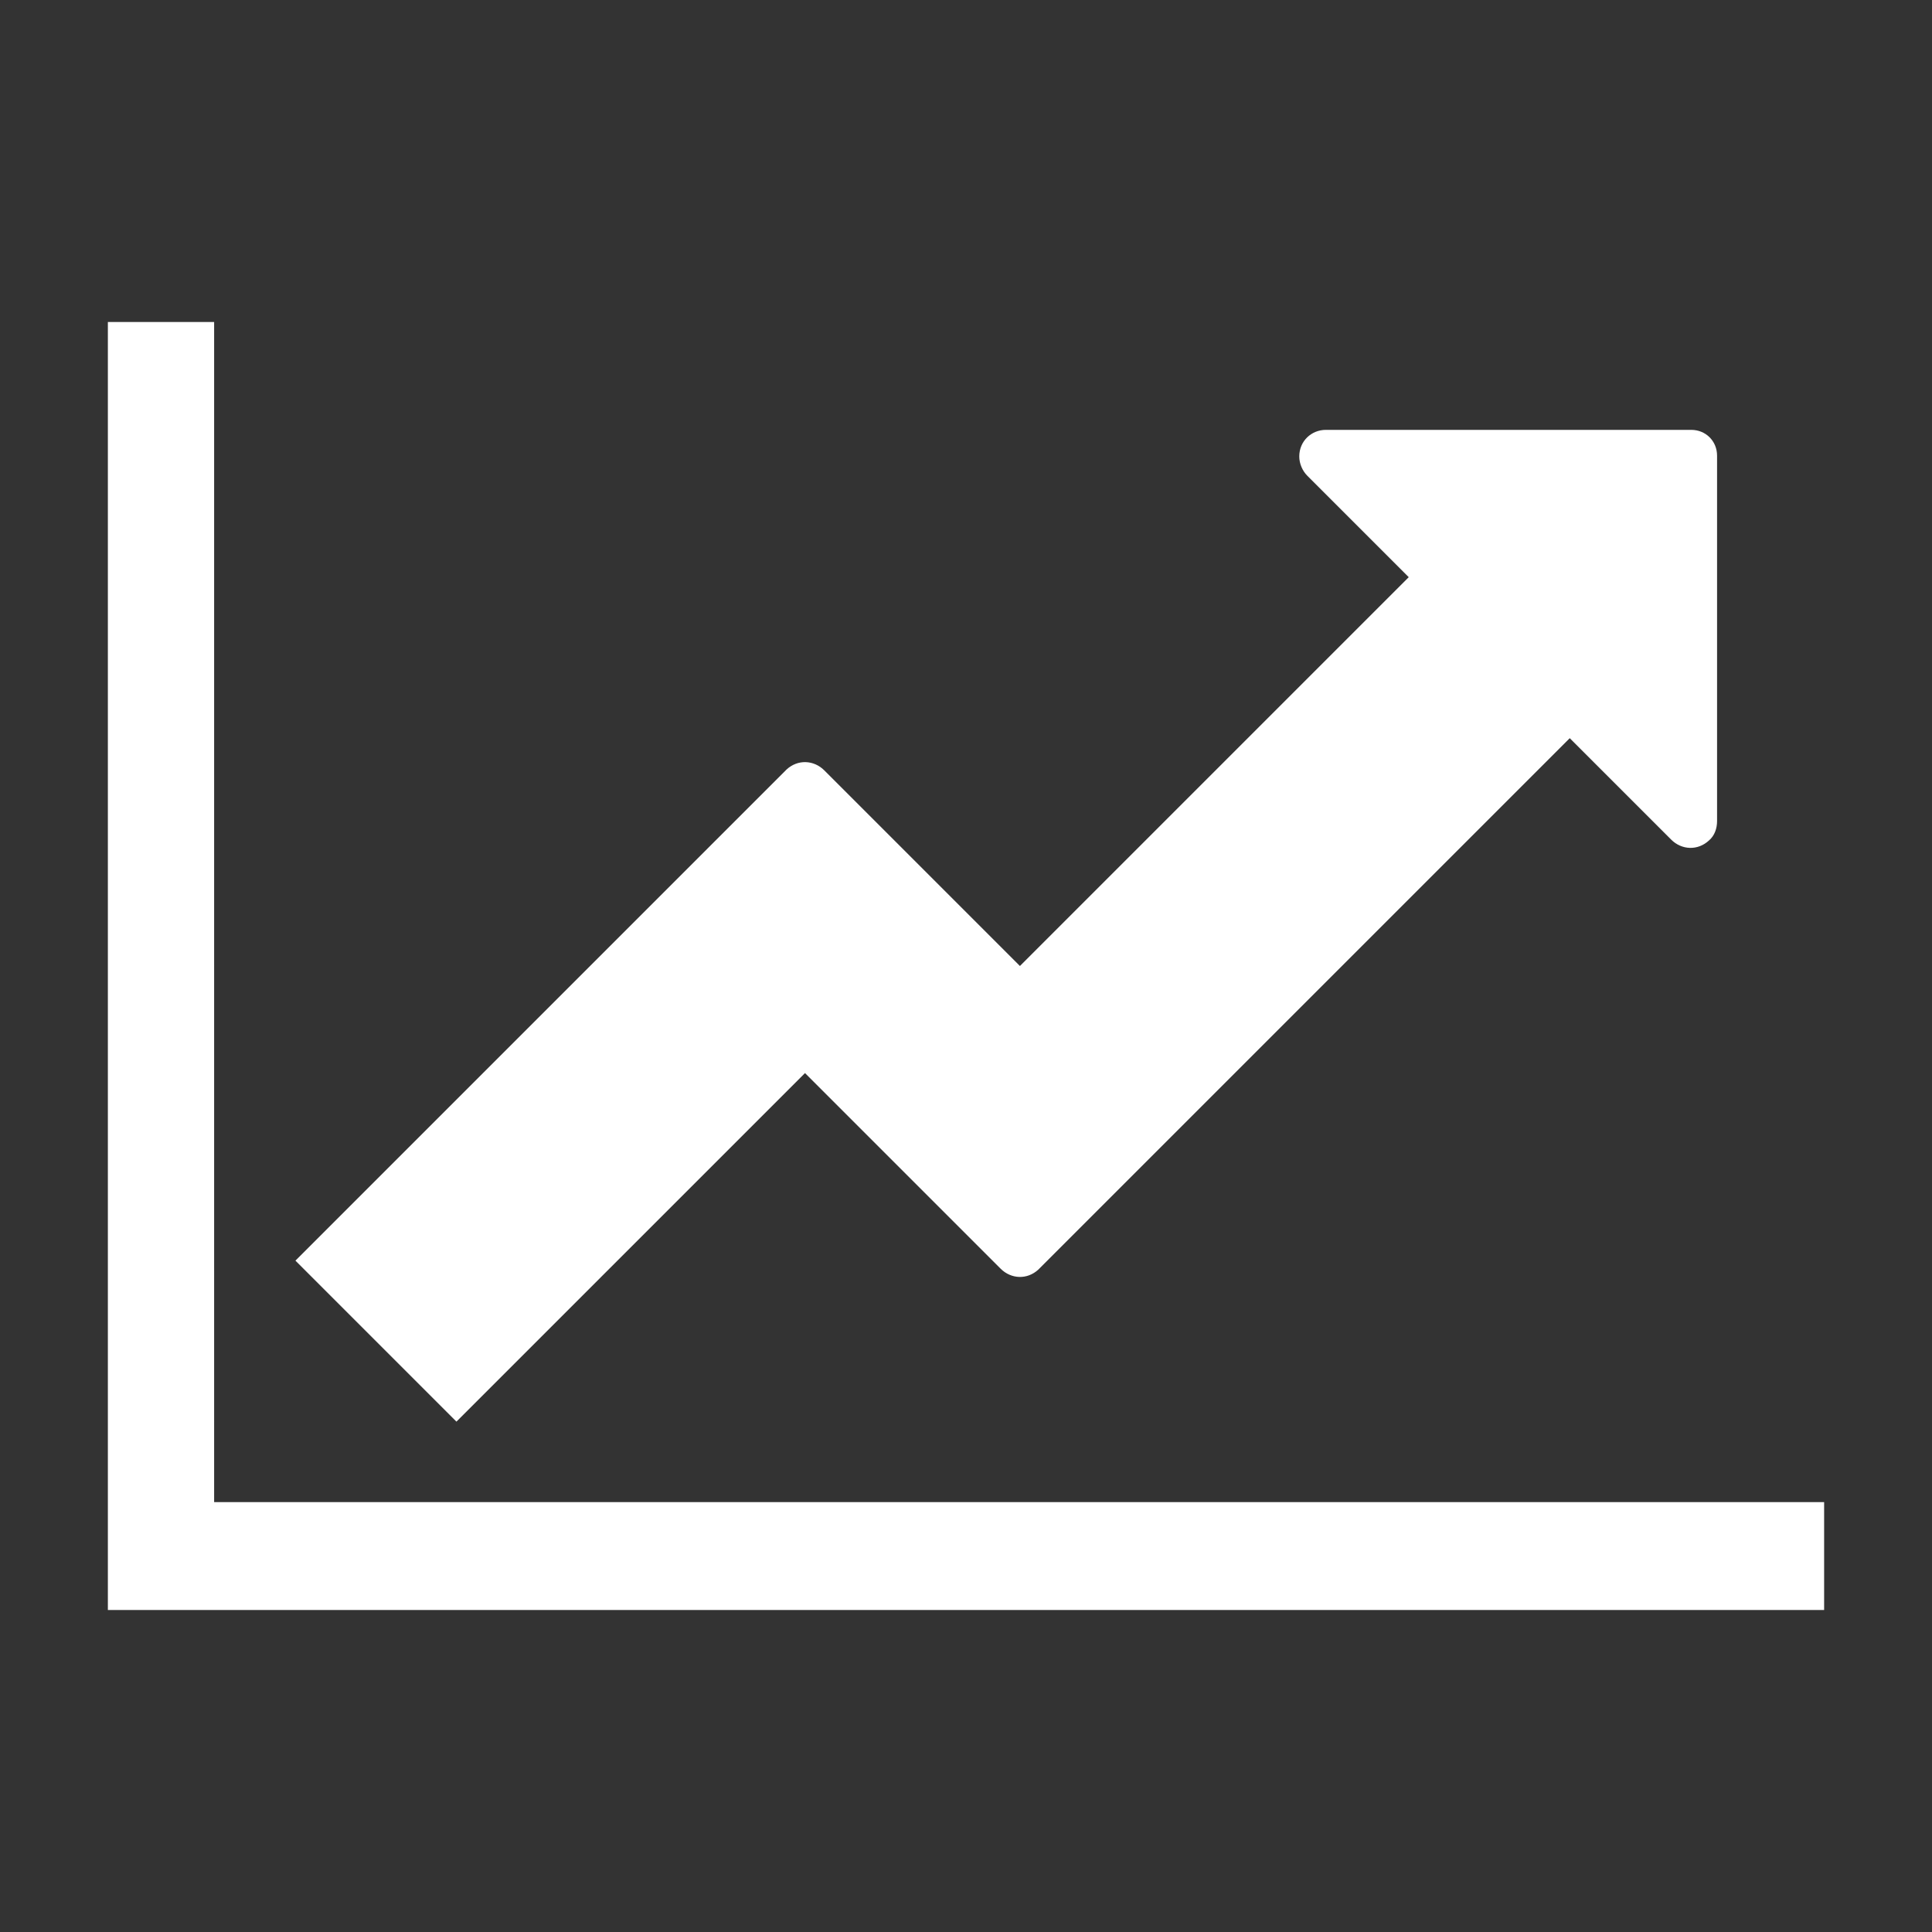 <svg version="1.2" xmlns="http://www.w3.org/2000/svg" xmlns:xlink="http://www.w3.org/1999/xlink" overflow="visible" preserveAspectRatio="none" viewBox="0 0 24 24" width="27" height="27"><rect x="0" y="0" width="24" height="24" fill="#333333" stroke="none"/><g><path xmlns:default="http://www.w3.org/2000/svg" id="line-chart" d="M22.66,18.66h-20V4H1.34v16h21.32V18.66L22.66,18.66z M21.33,5.66c0-0.18-0.14-0.32-0.32-0.32  c0,0-0.01,0-0.01,0h-4.53c-0.18,0-0.33,0.14-0.33,0.33c0,0.09,0.04,0.18,0.1,0.24l1.26,1.26L12.67,12l-2.43-2.43  c-0.13-0.13-0.33-0.14-0.47-0.01c0,0-0.01,0.01-0.01,0.01l-6.09,6.09l2,2L10,13.33l2.43,2.43c0.13,0.13,0.33,0.14,0.47,0.01  c0,0,0.01-0.01,0.01-0.01l6.59-6.59l1.26,1.26c0.13,0.13,0.33,0.14,0.47,0.01c0.07-0.06,0.1-0.15,0.1-0.24V5.67l0,0V5.66z" style="fill: rgb(255, 255, 255);" vector-effect="non-scaling-stroke"/></g></svg>